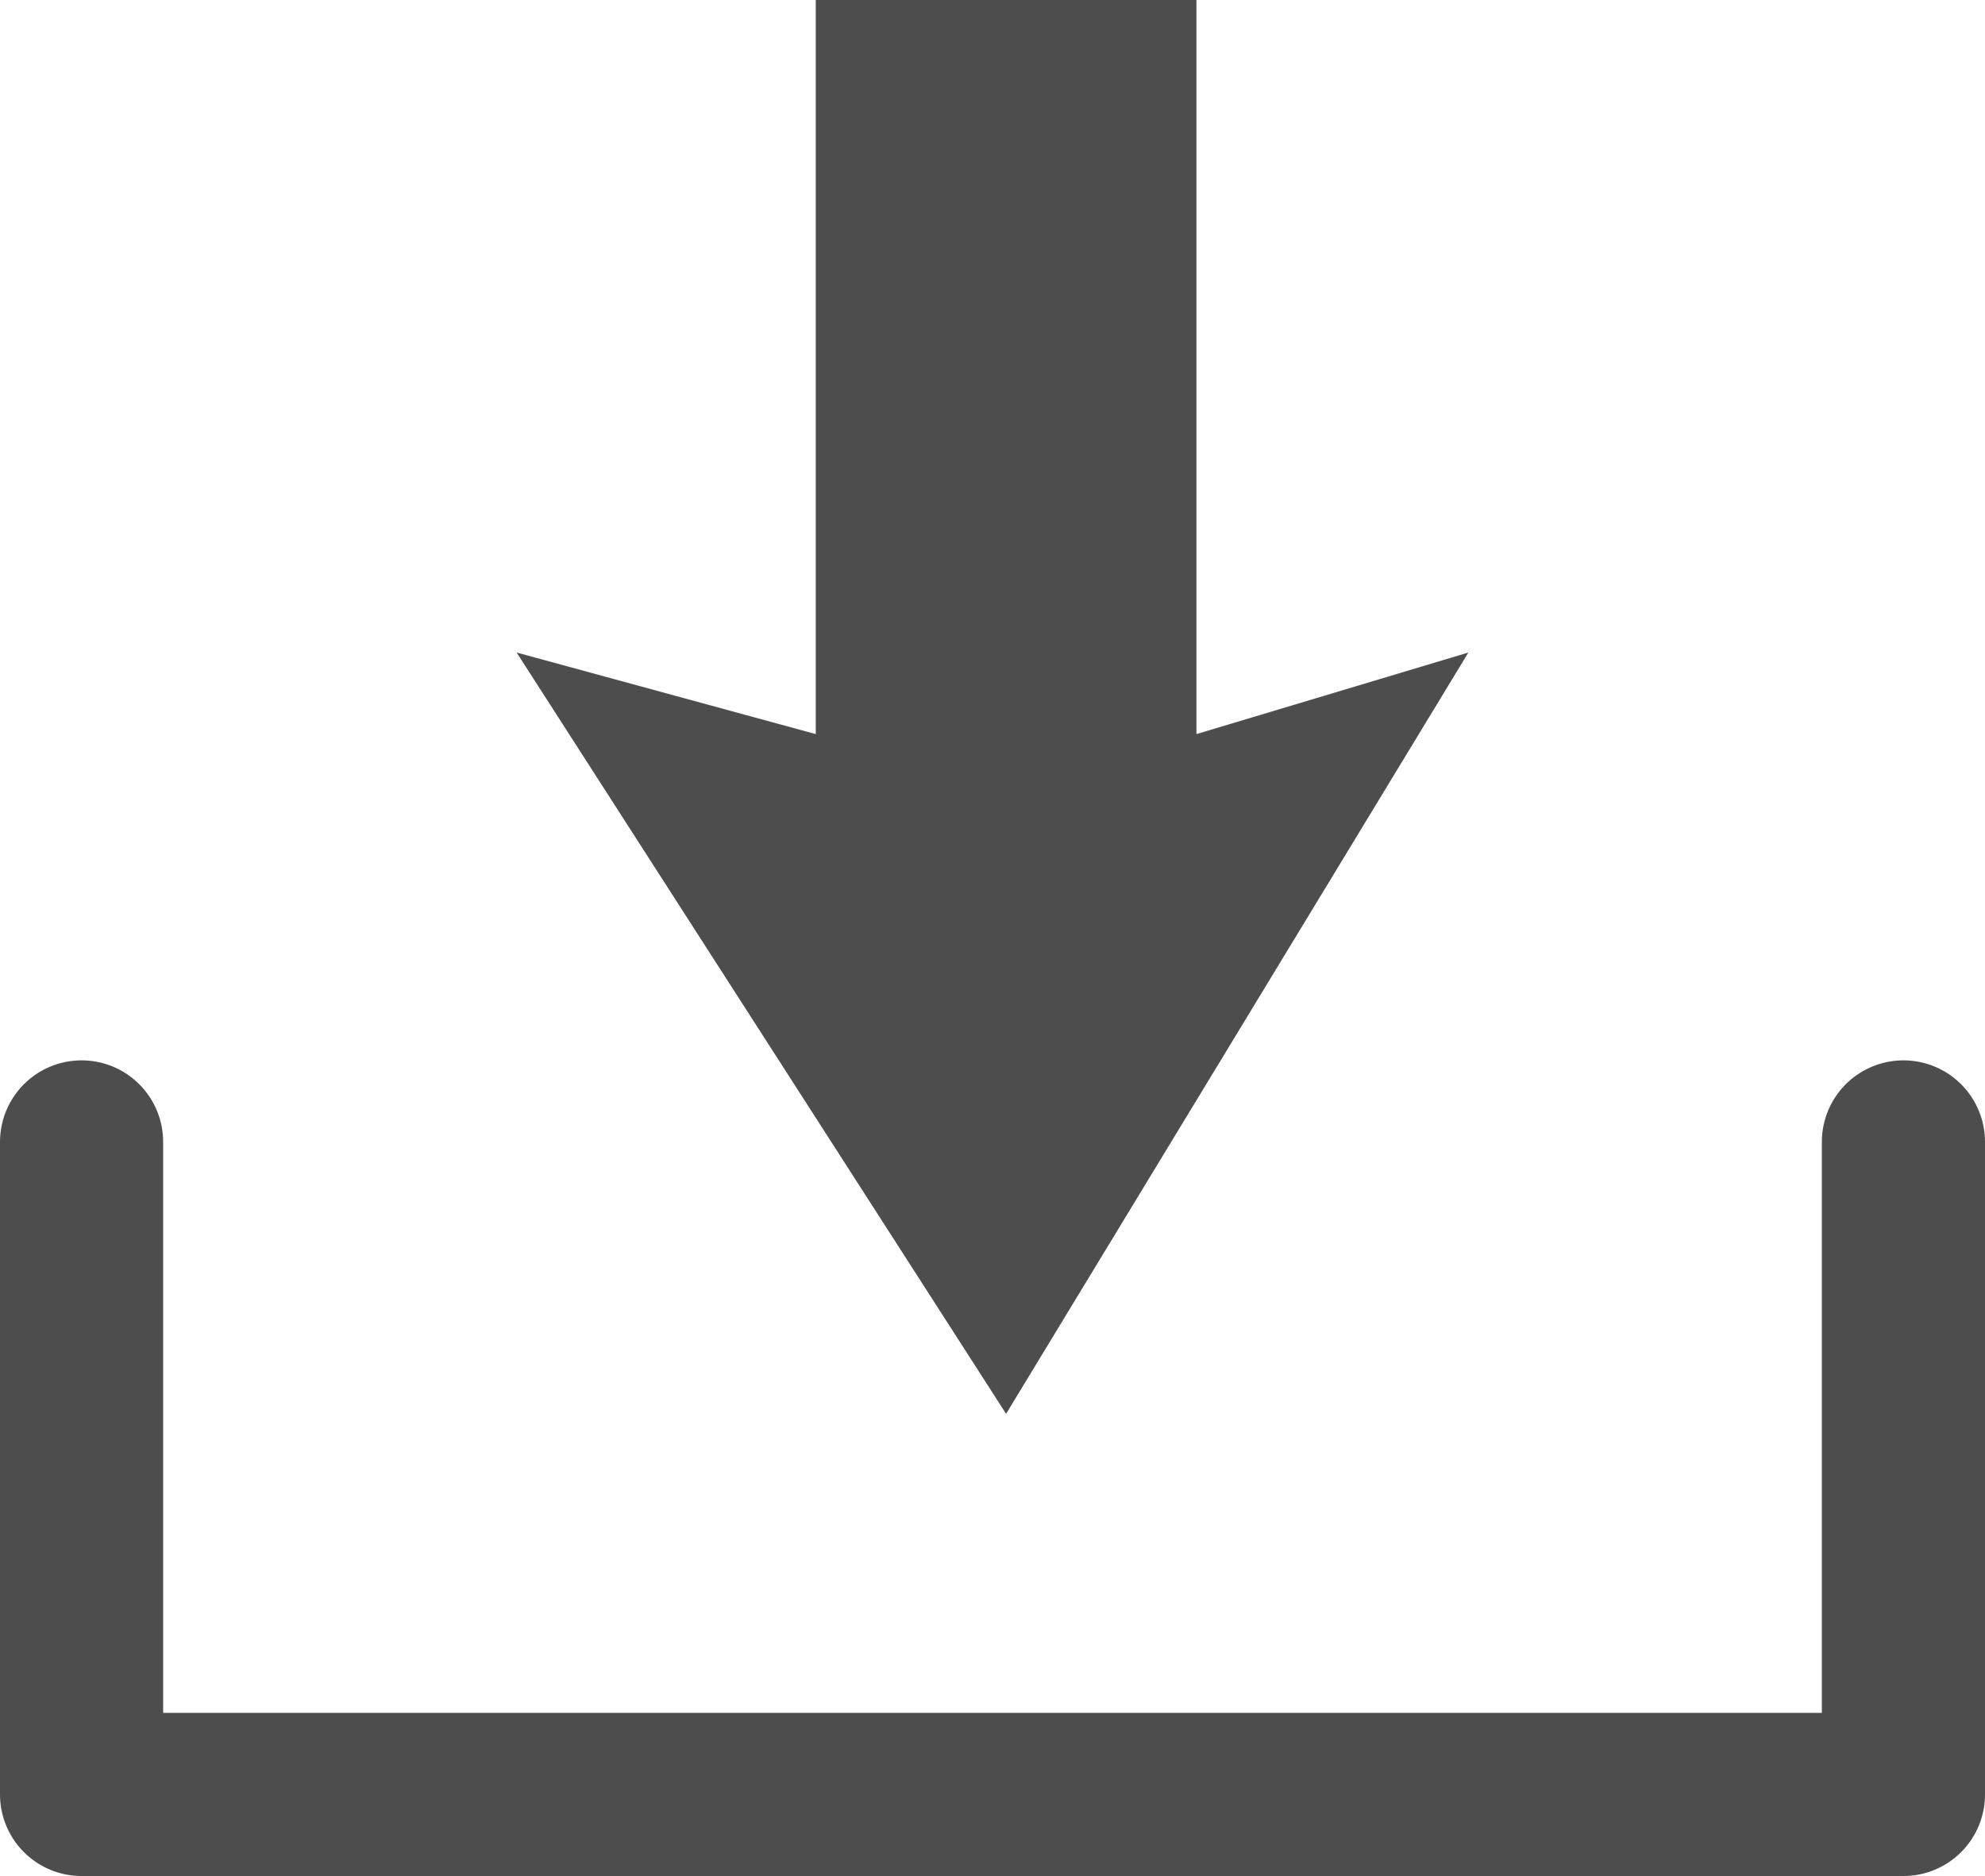 <svg xmlns="http://www.w3.org/2000/svg" viewBox="0 0 73 69"><defs><style>.cls-1{fill:none;stroke:#4d4d4d;stroke-linecap:round;stroke-linejoin:round;stroke-width:6px;}.cls-2{fill:#4d4d4d;}</style></defs><g id="レイヤー_2" data-name="レイヤー 2"><g id="レイヤー1"><polyline class="cls-1" points="3 42 3 66 70 66 70 42"/><polygon class="cls-2" points="30 0 44 0 44 27 54 24 37 52 19 24 30 27 30 0"/></g></g></svg>